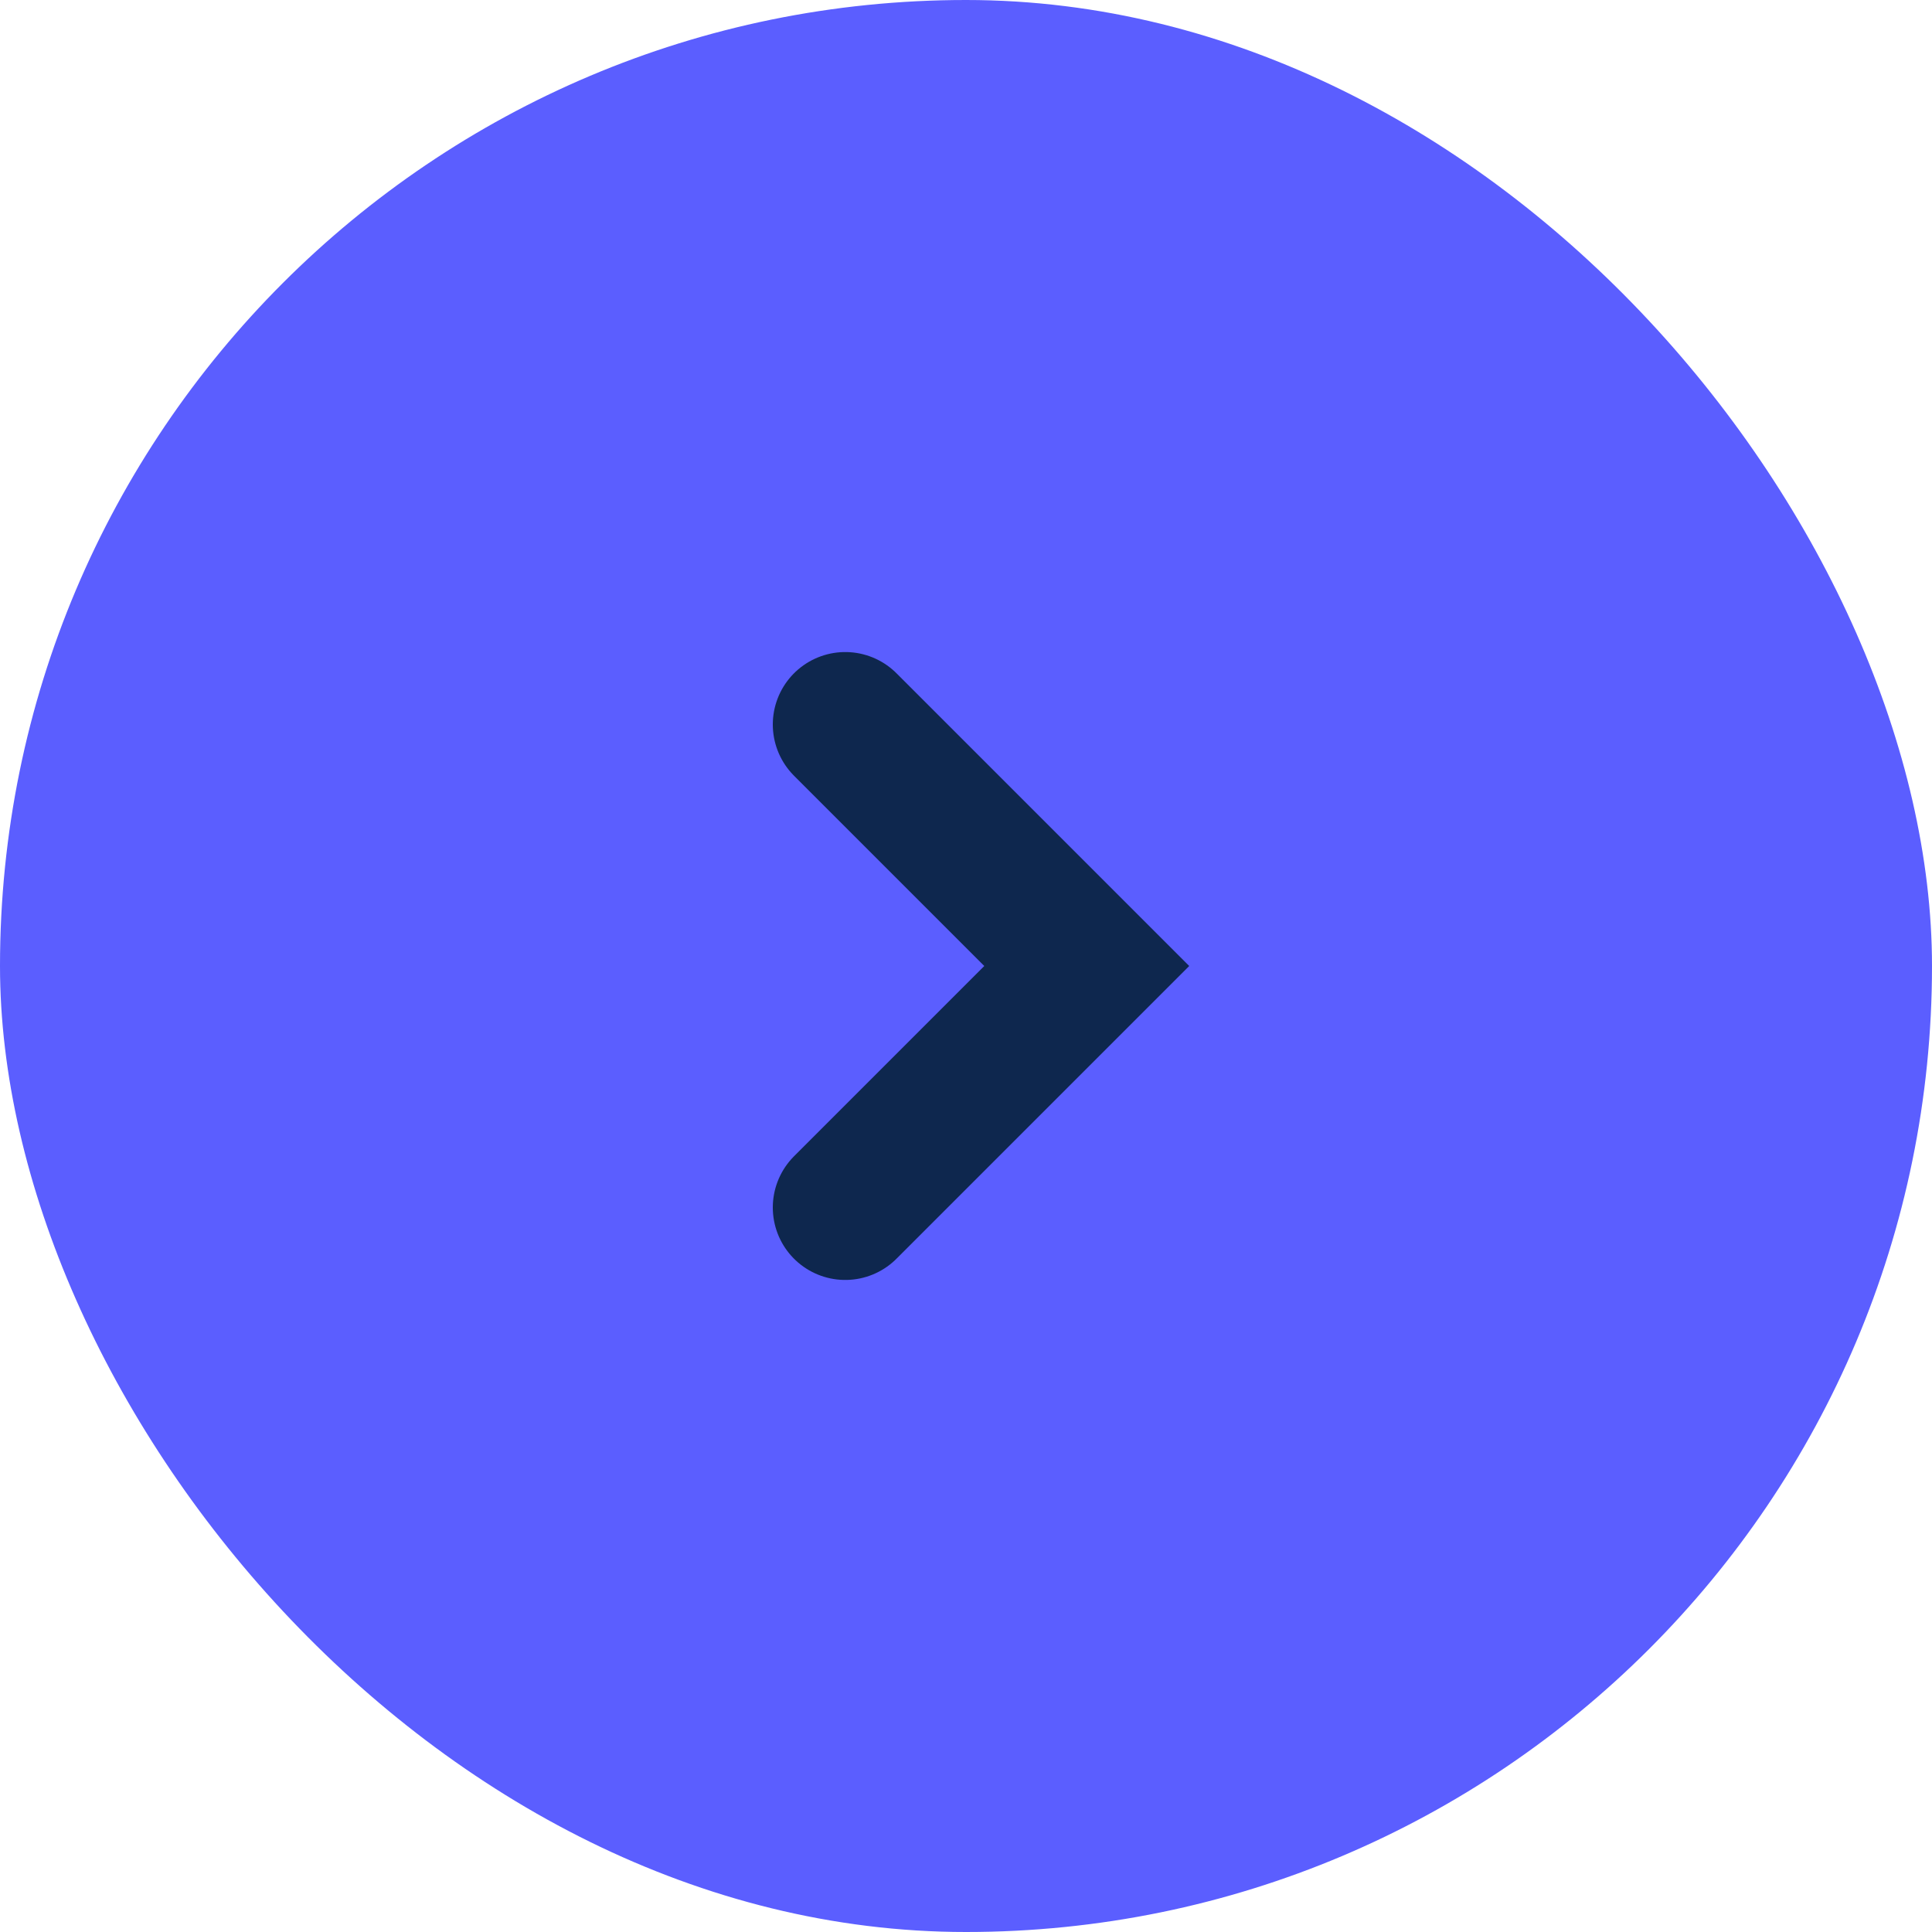 <?xml version="1.0" encoding="UTF-8"?> <svg xmlns="http://www.w3.org/2000/svg" width="40" height="40" viewBox="0 0 40 40" fill="none"><rect width="40" height="40" rx="20" fill="#5B5EFF"></rect><path d="M17.5 15L22.5 20L17.5 25" stroke="#0E274E" stroke-width="3" stroke-linecap="round"></path></svg> 